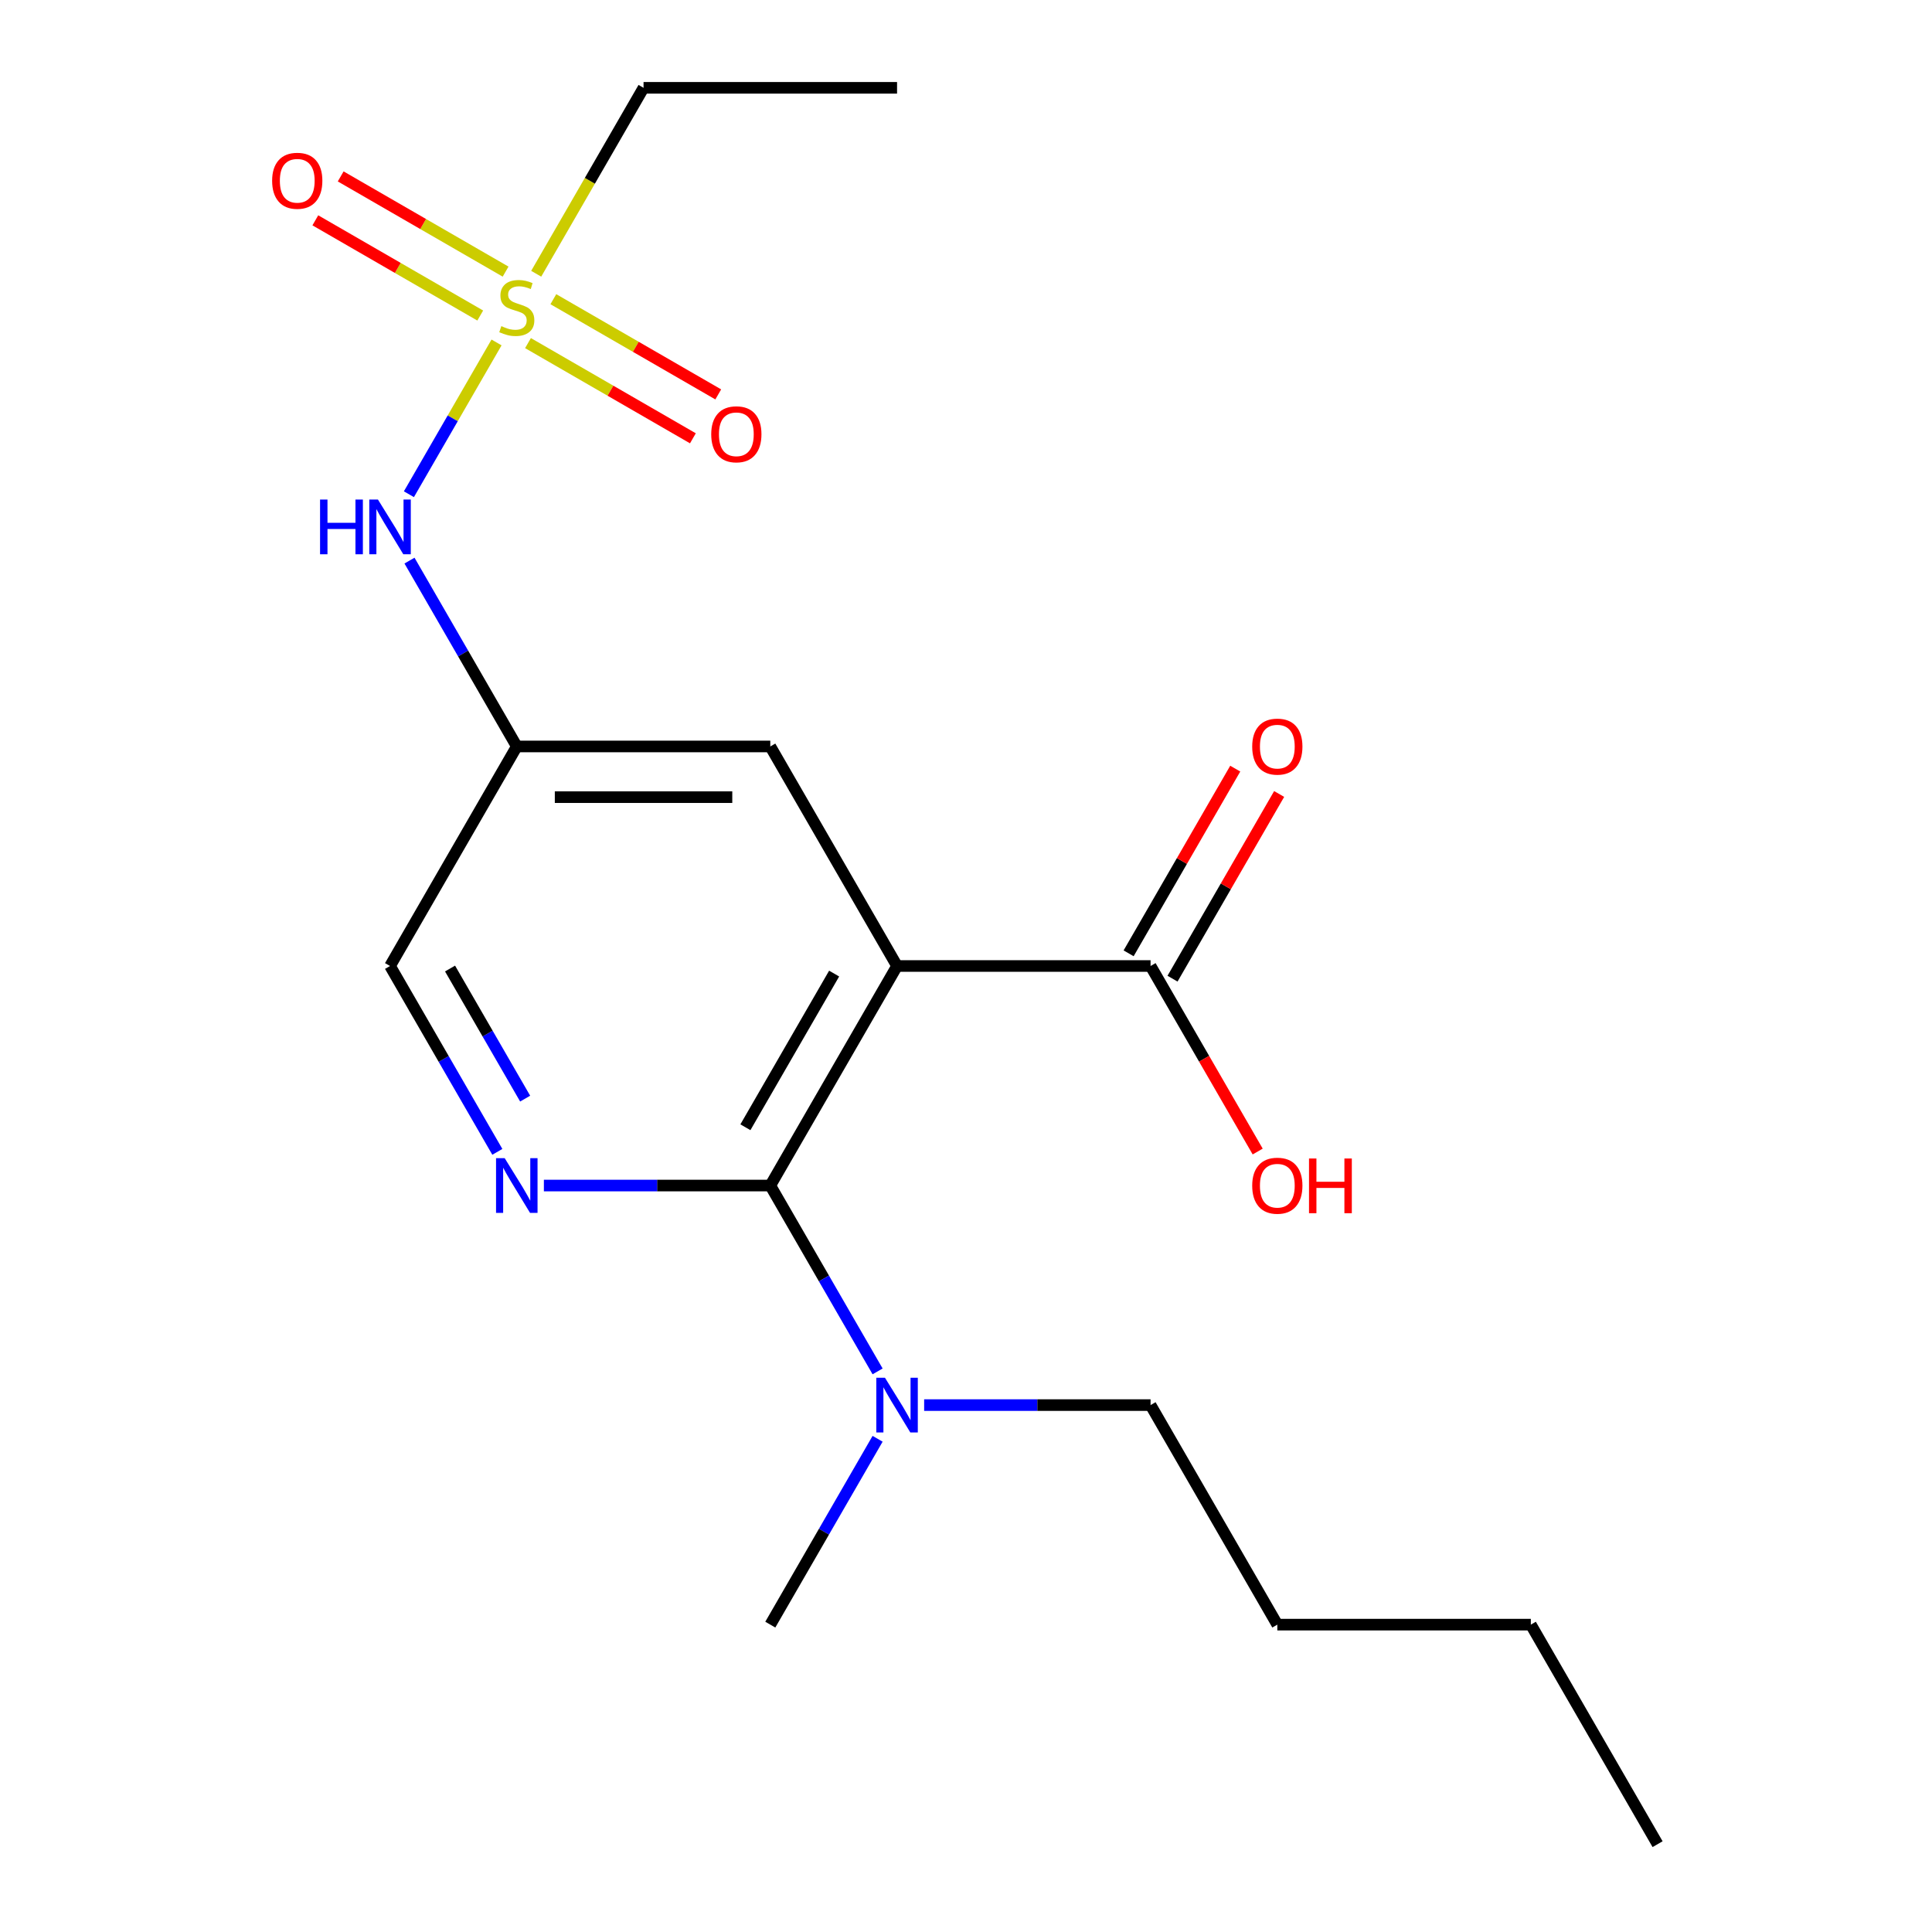 <?xml version='1.0' encoding='iso-8859-1'?>
<svg version='1.1' baseProfile='full'
              xmlns='http://www.w3.org/2000/svg'
                      xmlns:rdkit='http://www.rdkit.org/xml'
                      xmlns:xlink='http://www.w3.org/1999/xlink'
                  xml:space='preserve'
width='1000px' height='1000px' viewBox='0 0 1000 1000'>
<!-- END OF HEADER -->
<rect style='opacity:1.0;fill:#FFFFFF;stroke:none' width='1000' height='1000' x='0' y='0'> </rect>
<path class='bond-1' d='M 464.315,500 L 398.707,613.636' style='fill:none;fill-rule:evenodd;stroke:#000000;stroke-width:6px;stroke-linecap:butt;stroke-linejoin:miter;stroke-opacity:1' />
<path class='bond-1' d='M 431.747,503.924 L 385.821,583.469' style='fill:none;fill-rule:evenodd;stroke:#000000;stroke-width:6px;stroke-linecap:butt;stroke-linejoin:miter;stroke-opacity:1' />
<path class='bond-3' d='M 464.315,500 L 595.531,500' style='fill:none;fill-rule:evenodd;stroke:#000000;stroke-width:6px;stroke-linecap:butt;stroke-linejoin:miter;stroke-opacity:1' />
<path class='bond-5' d='M 464.315,500 L 398.707,386.364' style='fill:none;fill-rule:evenodd;stroke:#000000;stroke-width:6px;stroke-linecap:butt;stroke-linejoin:miter;stroke-opacity:1' />
<path class='bond-0' d='M 257.006,177.251 L 234.328,216.531' style='fill:none;fill-rule:evenodd;stroke:#CCCC00;stroke-width:6px;stroke-linecap:butt;stroke-linejoin:miter;stroke-opacity:1' />
<path class='bond-0' d='M 234.328,216.531 L 211.65,255.811' style='fill:none;fill-rule:evenodd;stroke:#0000FF;stroke-width:6px;stroke-linecap:butt;stroke-linejoin:miter;stroke-opacity:1' />
<path class='bond-8' d='M 273.291,177.591 L 315.967,202.23' style='fill:none;fill-rule:evenodd;stroke:#CCCC00;stroke-width:6px;stroke-linecap:butt;stroke-linejoin:miter;stroke-opacity:1' />
<path class='bond-8' d='M 315.967,202.23 L 358.643,226.869' style='fill:none;fill-rule:evenodd;stroke:#FF0000;stroke-width:6px;stroke-linecap:butt;stroke-linejoin:miter;stroke-opacity:1' />
<path class='bond-8' d='M 286.413,154.864 L 329.089,179.503' style='fill:none;fill-rule:evenodd;stroke:#CCCC00;stroke-width:6px;stroke-linecap:butt;stroke-linejoin:miter;stroke-opacity:1' />
<path class='bond-8' d='M 329.089,179.503 L 371.765,204.142' style='fill:none;fill-rule:evenodd;stroke:#FF0000;stroke-width:6px;stroke-linecap:butt;stroke-linejoin:miter;stroke-opacity:1' />
<path class='bond-9' d='M 261.692,140.591 L 219.016,115.952' style='fill:none;fill-rule:evenodd;stroke:#CCCC00;stroke-width:6px;stroke-linecap:butt;stroke-linejoin:miter;stroke-opacity:1' />
<path class='bond-9' d='M 219.016,115.952 L 176.339,91.313' style='fill:none;fill-rule:evenodd;stroke:#FF0000;stroke-width:6px;stroke-linecap:butt;stroke-linejoin:miter;stroke-opacity:1' />
<path class='bond-9' d='M 248.57,163.318 L 205.894,138.679' style='fill:none;fill-rule:evenodd;stroke:#CCCC00;stroke-width:6px;stroke-linecap:butt;stroke-linejoin:miter;stroke-opacity:1' />
<path class='bond-9' d='M 205.894,138.679 L 163.218,114.04' style='fill:none;fill-rule:evenodd;stroke:#FF0000;stroke-width:6px;stroke-linecap:butt;stroke-linejoin:miter;stroke-opacity:1' />
<path class='bond-12' d='M 277.537,141.691 L 305.318,93.573' style='fill:none;fill-rule:evenodd;stroke:#CCCC00;stroke-width:6px;stroke-linecap:butt;stroke-linejoin:miter;stroke-opacity:1' />
<path class='bond-12' d='M 305.318,93.573 L 333.099,45.455' style='fill:none;fill-rule:evenodd;stroke:#000000;stroke-width:6px;stroke-linecap:butt;stroke-linejoin:miter;stroke-opacity:1' />
<path class='bond-2' d='M 398.707,613.636 L 340.11,613.636' style='fill:none;fill-rule:evenodd;stroke:#000000;stroke-width:6px;stroke-linecap:butt;stroke-linejoin:miter;stroke-opacity:1' />
<path class='bond-2' d='M 340.11,613.636 L 281.512,613.636' style='fill:none;fill-rule:evenodd;stroke:#0000FF;stroke-width:6px;stroke-linecap:butt;stroke-linejoin:miter;stroke-opacity:1' />
<path class='bond-7' d='M 398.707,613.636 L 426.477,661.734' style='fill:none;fill-rule:evenodd;stroke:#000000;stroke-width:6px;stroke-linecap:butt;stroke-linejoin:miter;stroke-opacity:1' />
<path class='bond-7' d='M 426.477,661.734 L 454.246,709.832' style='fill:none;fill-rule:evenodd;stroke:#0000FF;stroke-width:6px;stroke-linecap:butt;stroke-linejoin:miter;stroke-opacity:1' />
<path class='bond-20' d='M 257.422,596.196 L 229.653,548.098' style='fill:none;fill-rule:evenodd;stroke:#0000FF;stroke-width:6px;stroke-linecap:butt;stroke-linejoin:miter;stroke-opacity:1' />
<path class='bond-20' d='M 229.653,548.098 L 201.883,500' style='fill:none;fill-rule:evenodd;stroke:#000000;stroke-width:6px;stroke-linecap:butt;stroke-linejoin:miter;stroke-opacity:1' />
<path class='bond-20' d='M 271.819,568.645 L 252.38,534.976' style='fill:none;fill-rule:evenodd;stroke:#0000FF;stroke-width:6px;stroke-linecap:butt;stroke-linejoin:miter;stroke-opacity:1' />
<path class='bond-20' d='M 252.38,534.976 L 232.941,501.308' style='fill:none;fill-rule:evenodd;stroke:#000000;stroke-width:6px;stroke-linecap:butt;stroke-linejoin:miter;stroke-opacity:1' />
<path class='bond-11' d='M 606.895,506.561 L 634.491,458.763' style='fill:none;fill-rule:evenodd;stroke:#000000;stroke-width:6px;stroke-linecap:butt;stroke-linejoin:miter;stroke-opacity:1' />
<path class='bond-11' d='M 634.491,458.763 L 662.087,410.965' style='fill:none;fill-rule:evenodd;stroke:#FF0000;stroke-width:6px;stroke-linecap:butt;stroke-linejoin:miter;stroke-opacity:1' />
<path class='bond-11' d='M 584.168,493.439 L 611.764,445.641' style='fill:none;fill-rule:evenodd;stroke:#000000;stroke-width:6px;stroke-linecap:butt;stroke-linejoin:miter;stroke-opacity:1' />
<path class='bond-11' d='M 611.764,445.641 L 639.36,397.843' style='fill:none;fill-rule:evenodd;stroke:#FF0000;stroke-width:6px;stroke-linecap:butt;stroke-linejoin:miter;stroke-opacity:1' />
<path class='bond-13' d='M 595.531,500 L 623.254,548.018' style='fill:none;fill-rule:evenodd;stroke:#000000;stroke-width:6px;stroke-linecap:butt;stroke-linejoin:miter;stroke-opacity:1' />
<path class='bond-13' d='M 623.254,548.018 L 650.978,596.036' style='fill:none;fill-rule:evenodd;stroke:#FF0000;stroke-width:6px;stroke-linecap:butt;stroke-linejoin:miter;stroke-opacity:1' />
<path class='bond-4' d='M 211.953,290.168 L 239.722,338.266' style='fill:none;fill-rule:evenodd;stroke:#0000FF;stroke-width:6px;stroke-linecap:butt;stroke-linejoin:miter;stroke-opacity:1' />
<path class='bond-4' d='M 239.722,338.266 L 267.491,386.364' style='fill:none;fill-rule:evenodd;stroke:#000000;stroke-width:6px;stroke-linecap:butt;stroke-linejoin:miter;stroke-opacity:1' />
<path class='bond-6' d='M 398.707,386.364 L 267.491,386.364' style='fill:none;fill-rule:evenodd;stroke:#000000;stroke-width:6px;stroke-linecap:butt;stroke-linejoin:miter;stroke-opacity:1' />
<path class='bond-6' d='M 379.025,412.607 L 287.174,412.607' style='fill:none;fill-rule:evenodd;stroke:#000000;stroke-width:6px;stroke-linecap:butt;stroke-linejoin:miter;stroke-opacity:1' />
<path class='bond-10' d='M 267.491,386.364 L 201.883,500' style='fill:none;fill-rule:evenodd;stroke:#000000;stroke-width:6px;stroke-linecap:butt;stroke-linejoin:miter;stroke-opacity:1' />
<path class='bond-14' d='M 478.336,727.273 L 536.933,727.273' style='fill:none;fill-rule:evenodd;stroke:#0000FF;stroke-width:6px;stroke-linecap:butt;stroke-linejoin:miter;stroke-opacity:1' />
<path class='bond-14' d='M 536.933,727.273 L 595.531,727.273' style='fill:none;fill-rule:evenodd;stroke:#000000;stroke-width:6px;stroke-linecap:butt;stroke-linejoin:miter;stroke-opacity:1' />
<path class='bond-15' d='M 454.246,744.713 L 426.477,792.811' style='fill:none;fill-rule:evenodd;stroke:#0000FF;stroke-width:6px;stroke-linecap:butt;stroke-linejoin:miter;stroke-opacity:1' />
<path class='bond-15' d='M 426.477,792.811 L 398.707,840.909' style='fill:none;fill-rule:evenodd;stroke:#000000;stroke-width:6px;stroke-linecap:butt;stroke-linejoin:miter;stroke-opacity:1' />
<path class='bond-16' d='M 333.099,45.455 L 464.315,45.455' style='fill:none;fill-rule:evenodd;stroke:#000000;stroke-width:6px;stroke-linecap:butt;stroke-linejoin:miter;stroke-opacity:1' />
<path class='bond-17' d='M 595.531,727.273 L 661.139,840.909' style='fill:none;fill-rule:evenodd;stroke:#000000;stroke-width:6px;stroke-linecap:butt;stroke-linejoin:miter;stroke-opacity:1' />
<path class='bond-18' d='M 661.139,840.909 L 792.355,840.909' style='fill:none;fill-rule:evenodd;stroke:#000000;stroke-width:6px;stroke-linecap:butt;stroke-linejoin:miter;stroke-opacity:1' />
<path class='bond-19' d='M 792.355,840.909 L 857.963,954.545' style='fill:none;fill-rule:evenodd;stroke:#000000;stroke-width:6px;stroke-linecap:butt;stroke-linejoin:miter;stroke-opacity:1' />
<path  class='atom-1' d='M 259.491 168.811
Q 259.811 168.931, 261.131 169.491
Q 262.451 170.051, 263.891 170.411
Q 265.371 170.731, 266.811 170.731
Q 269.491 170.731, 271.051 169.451
Q 272.611 168.131, 272.611 165.851
Q 272.611 164.291, 271.811 163.331
Q 271.051 162.371, 269.851 161.851
Q 268.651 161.331, 266.651 160.731
Q 264.131 159.971, 262.611 159.251
Q 261.131 158.531, 260.051 157.011
Q 259.011 155.491, 259.011 152.931
Q 259.011 149.371, 261.411 147.171
Q 263.851 144.971, 268.651 144.971
Q 271.931 144.971, 275.651 146.531
L 274.731 149.611
Q 271.331 148.211, 268.771 148.211
Q 266.011 148.211, 264.491 149.371
Q 262.971 150.491, 263.011 152.451
Q 263.011 153.971, 263.771 154.891
Q 264.571 155.811, 265.691 156.331
Q 266.851 156.851, 268.771 157.451
Q 271.331 158.251, 272.851 159.051
Q 274.371 159.851, 275.451 161.491
Q 276.571 163.091, 276.571 165.851
Q 276.571 169.771, 273.931 171.891
Q 271.331 173.971, 266.971 173.971
Q 264.451 173.971, 262.531 173.411
Q 260.651 172.891, 258.411 171.971
L 259.491 168.811
' fill='#CCCC00'/>
<path  class='atom-3' d='M 261.231 599.476
L 270.511 614.476
Q 271.431 615.956, 272.911 618.636
Q 274.391 621.316, 274.471 621.476
L 274.471 599.476
L 278.231 599.476
L 278.231 627.796
L 274.351 627.796
L 264.391 611.396
Q 263.231 609.476, 261.991 607.276
Q 260.791 605.076, 260.431 604.396
L 260.431 627.796
L 256.751 627.796
L 256.751 599.476
L 261.231 599.476
' fill='#0000FF'/>
<path  class='atom-5' d='M 165.663 258.567
L 169.503 258.567
L 169.503 270.607
L 183.983 270.607
L 183.983 258.567
L 187.823 258.567
L 187.823 286.887
L 183.983 286.887
L 183.983 273.807
L 169.503 273.807
L 169.503 286.887
L 165.663 286.887
L 165.663 258.567
' fill='#0000FF'/>
<path  class='atom-5' d='M 195.623 258.567
L 204.903 273.567
Q 205.823 275.047, 207.303 277.727
Q 208.783 280.407, 208.863 280.567
L 208.863 258.567
L 212.623 258.567
L 212.623 286.887
L 208.743 286.887
L 198.783 270.487
Q 197.623 268.567, 196.383 266.367
Q 195.183 264.167, 194.823 263.487
L 194.823 286.887
L 191.143 286.887
L 191.143 258.567
L 195.623 258.567
' fill='#0000FF'/>
<path  class='atom-8' d='M 458.055 713.113
L 467.335 728.113
Q 468.255 729.593, 469.735 732.273
Q 471.215 734.953, 471.295 735.113
L 471.295 713.113
L 475.055 713.113
L 475.055 741.433
L 471.175 741.433
L 461.215 725.033
Q 460.055 723.113, 458.815 720.913
Q 457.615 718.713, 457.255 718.033
L 457.255 741.433
L 453.575 741.433
L 453.575 713.113
L 458.055 713.113
' fill='#0000FF'/>
<path  class='atom-9' d='M 368.128 224.779
Q 368.128 217.979, 371.488 214.179
Q 374.848 210.379, 381.128 210.379
Q 387.408 210.379, 390.768 214.179
Q 394.128 217.979, 394.128 224.779
Q 394.128 231.659, 390.728 235.579
Q 387.328 239.459, 381.128 239.459
Q 374.888 239.459, 371.488 235.579
Q 368.128 231.699, 368.128 224.779
M 381.128 236.259
Q 385.448 236.259, 387.768 233.379
Q 390.128 230.459, 390.128 224.779
Q 390.128 219.219, 387.768 216.419
Q 385.448 213.579, 381.128 213.579
Q 376.808 213.579, 374.448 216.379
Q 372.128 219.179, 372.128 224.779
Q 372.128 230.499, 374.448 233.379
Q 376.808 236.259, 381.128 236.259
' fill='#FF0000'/>
<path  class='atom-10' d='M 140.855 93.563
Q 140.855 86.763, 144.215 82.963
Q 147.575 79.163, 153.855 79.163
Q 160.135 79.163, 163.495 82.963
Q 166.855 86.763, 166.855 93.563
Q 166.855 100.443, 163.455 104.363
Q 160.055 108.243, 153.855 108.243
Q 147.615 108.243, 144.215 104.363
Q 140.855 100.483, 140.855 93.563
M 153.855 105.043
Q 158.175 105.043, 160.495 102.163
Q 162.855 99.243, 162.855 93.563
Q 162.855 88.003, 160.495 85.203
Q 158.175 82.363, 153.855 82.363
Q 149.535 82.363, 147.175 85.163
Q 144.855 87.963, 144.855 93.563
Q 144.855 99.283, 147.175 102.163
Q 149.535 105.043, 153.855 105.043
' fill='#FF0000'/>
<path  class='atom-12' d='M 648.139 386.444
Q 648.139 379.644, 651.499 375.844
Q 654.859 372.044, 661.139 372.044
Q 667.419 372.044, 670.779 375.844
Q 674.139 379.644, 674.139 386.444
Q 674.139 393.324, 670.739 397.244
Q 667.339 401.124, 661.139 401.124
Q 654.899 401.124, 651.499 397.244
Q 648.139 393.364, 648.139 386.444
M 661.139 397.924
Q 665.459 397.924, 667.779 395.044
Q 670.139 392.124, 670.139 386.444
Q 670.139 380.884, 667.779 378.084
Q 665.459 375.244, 661.139 375.244
Q 656.819 375.244, 654.459 378.044
Q 652.139 380.844, 652.139 386.444
Q 652.139 392.164, 654.459 395.044
Q 656.819 397.924, 661.139 397.924
' fill='#FF0000'/>
<path  class='atom-14' d='M 648.139 613.716
Q 648.139 606.916, 651.499 603.116
Q 654.859 599.316, 661.139 599.316
Q 667.419 599.316, 670.779 603.116
Q 674.139 606.916, 674.139 613.716
Q 674.139 620.596, 670.739 624.516
Q 667.339 628.396, 661.139 628.396
Q 654.899 628.396, 651.499 624.516
Q 648.139 620.636, 648.139 613.716
M 661.139 625.196
Q 665.459 625.196, 667.779 622.316
Q 670.139 619.396, 670.139 613.716
Q 670.139 608.156, 667.779 605.356
Q 665.459 602.516, 661.139 602.516
Q 656.819 602.516, 654.459 605.316
Q 652.139 608.116, 652.139 613.716
Q 652.139 619.436, 654.459 622.316
Q 656.819 625.196, 661.139 625.196
' fill='#FF0000'/>
<path  class='atom-14' d='M 677.539 599.636
L 681.379 599.636
L 681.379 611.676
L 695.859 611.676
L 695.859 599.636
L 699.699 599.636
L 699.699 627.956
L 695.859 627.956
L 695.859 614.876
L 681.379 614.876
L 681.379 627.956
L 677.539 627.956
L 677.539 599.636
' fill='#FF0000'/>
</svg>
